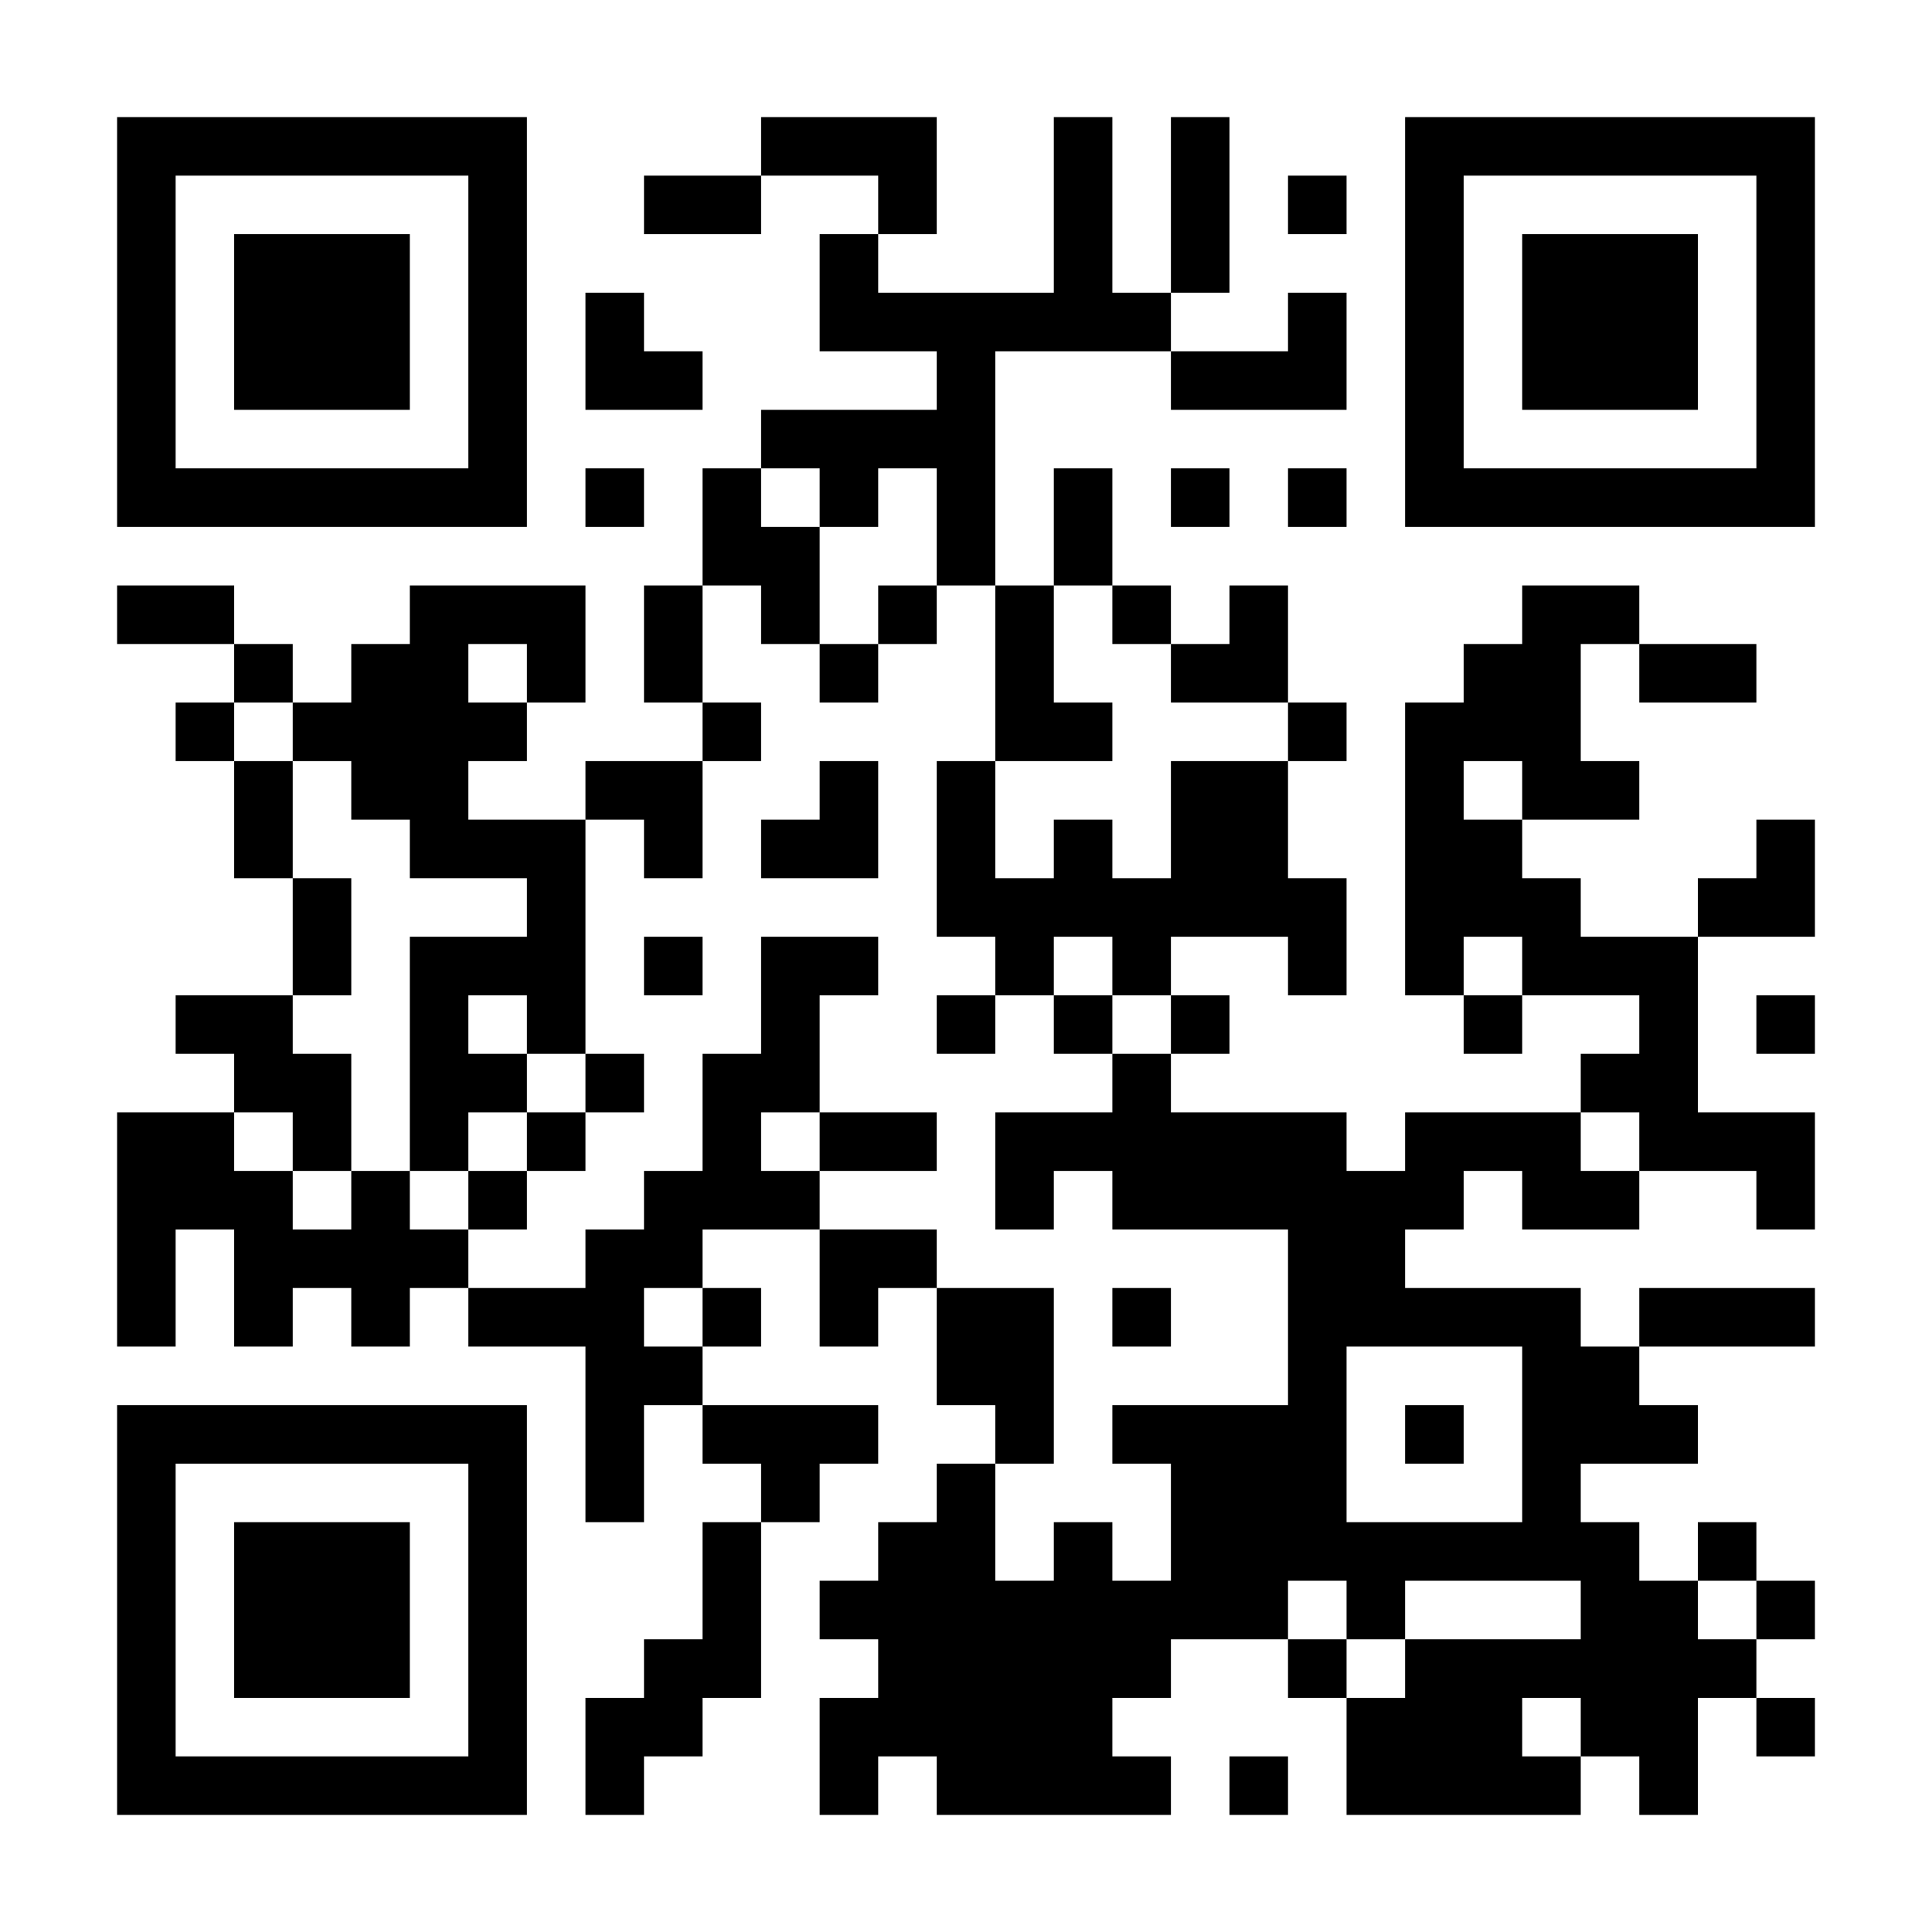 <?xml version="1.0" encoding="UTF-8"?>
<svg xmlns="http://www.w3.org/2000/svg" version="1.1" width="300" height="300" viewBox="0 0 300 300"><rect x="0" y="0" width="300" height="300" fill="#ffffff"/><g transform="scale(9.091)"><g transform="translate(2,2)"><path fill-rule="evenodd" d="M11 0L11 1L9 1L9 2L11 2L11 1L13 1L13 2L12 2L12 4L14 4L14 5L11 5L11 6L10 6L10 8L9 8L9 10L10 10L10 11L8 11L8 12L6 12L6 11L7 11L7 10L8 10L8 8L5 8L5 9L4 9L4 10L3 10L3 9L2 9L2 8L0 8L0 9L2 9L2 10L1 10L1 11L2 11L2 13L3 13L3 15L1 15L1 16L2 16L2 17L0 17L0 21L1 21L1 19L2 19L2 21L3 21L3 20L4 20L4 21L5 21L5 20L6 20L6 21L8 21L8 24L9 24L9 22L10 22L10 23L11 23L11 24L10 24L10 26L9 26L9 27L8 27L8 29L9 29L9 28L10 28L10 27L11 27L11 24L12 24L12 23L13 23L13 22L10 22L10 21L11 21L11 20L10 20L10 19L12 19L12 21L13 21L13 20L14 20L14 22L15 22L15 23L14 23L14 24L13 24L13 25L12 25L12 26L13 26L13 27L12 27L12 29L13 29L13 28L14 28L14 29L18 29L18 28L17 28L17 27L18 27L18 26L20 26L20 27L21 27L21 29L25 29L25 28L26 28L26 29L27 29L27 27L28 27L28 28L29 28L29 27L28 27L28 26L29 26L29 25L28 25L28 24L27 24L27 25L26 25L26 24L25 24L25 23L27 23L27 22L26 22L26 21L29 21L29 20L26 20L26 21L25 21L25 20L22 20L22 19L23 19L23 18L24 18L24 19L26 19L26 18L28 18L28 19L29 19L29 17L27 17L27 14L29 14L29 12L28 12L28 13L27 13L27 14L25 14L25 13L24 13L24 12L26 12L26 11L25 11L25 9L26 9L26 10L28 10L28 9L26 9L26 8L24 8L24 9L23 9L23 10L22 10L22 15L23 15L23 16L24 16L24 15L26 15L26 16L25 16L25 17L22 17L22 18L21 18L21 17L18 17L18 16L19 16L19 15L18 15L18 14L20 14L20 15L21 15L21 13L20 13L20 11L21 11L21 10L20 10L20 8L19 8L19 9L18 9L18 8L17 8L17 6L16 6L16 8L15 8L15 4L18 4L18 5L21 5L21 3L20 3L20 4L18 4L18 3L19 3L19 0L18 0L18 3L17 3L17 0L16 0L16 3L13 3L13 2L14 2L14 0ZM20 1L20 2L21 2L21 1ZM8 3L8 5L10 5L10 4L9 4L9 3ZM8 6L8 7L9 7L9 6ZM11 6L11 7L12 7L12 9L11 9L11 8L10 8L10 10L11 10L11 11L10 11L10 13L9 13L9 12L8 12L8 16L7 16L7 15L6 15L6 16L7 16L7 17L6 17L6 18L5 18L5 14L7 14L7 13L5 13L5 12L4 12L4 11L3 11L3 10L2 10L2 11L3 11L3 13L4 13L4 15L3 15L3 16L4 16L4 18L3 18L3 17L2 17L2 18L3 18L3 19L4 19L4 18L5 18L5 19L6 19L6 20L8 20L8 19L9 19L9 18L10 18L10 16L11 16L11 14L13 14L13 15L12 15L12 17L11 17L11 18L12 18L12 19L14 19L14 20L16 20L16 23L15 23L15 25L16 25L16 24L17 24L17 25L18 25L18 23L17 23L17 22L20 22L20 19L17 19L17 18L16 18L16 19L15 19L15 17L17 17L17 16L18 16L18 15L17 15L17 14L16 14L16 15L15 15L15 14L14 14L14 11L15 11L15 13L16 13L16 12L17 12L17 13L18 13L18 11L20 11L20 10L18 10L18 9L17 9L17 8L16 8L16 10L17 10L17 11L15 11L15 8L14 8L14 6L13 6L13 7L12 7L12 6ZM18 6L18 7L19 7L19 6ZM20 6L20 7L21 7L21 6ZM13 8L13 9L12 9L12 10L13 10L13 9L14 9L14 8ZM6 9L6 10L7 10L7 9ZM12 11L12 12L11 12L11 13L13 13L13 11ZM23 11L23 12L24 12L24 11ZM9 14L9 15L10 15L10 14ZM23 14L23 15L24 15L24 14ZM14 15L14 16L15 16L15 15ZM16 15L16 16L17 16L17 15ZM28 15L28 16L29 16L29 15ZM8 16L8 17L7 17L7 18L6 18L6 19L7 19L7 18L8 18L8 17L9 17L9 16ZM12 17L12 18L14 18L14 17ZM25 17L25 18L26 18L26 17ZM9 20L9 21L10 21L10 20ZM17 20L17 21L18 21L18 20ZM21 21L21 24L24 24L24 21ZM22 22L22 23L23 23L23 22ZM20 25L20 26L21 26L21 27L22 27L22 26L25 26L25 25L22 25L22 26L21 26L21 25ZM27 25L27 26L28 26L28 25ZM24 27L24 28L25 28L25 27ZM19 28L19 29L20 29L20 28ZM0 0L0 7L7 7L7 0ZM1 1L1 6L6 6L6 1ZM2 2L2 5L5 5L5 2ZM22 0L22 7L29 7L29 0ZM23 1L23 6L28 6L28 1ZM24 2L24 5L27 5L27 2ZM0 22L0 29L7 29L7 22ZM1 23L1 28L6 28L6 23ZM2 24L2 27L5 27L5 24Z" fill="#000000"/></g></g></svg>
